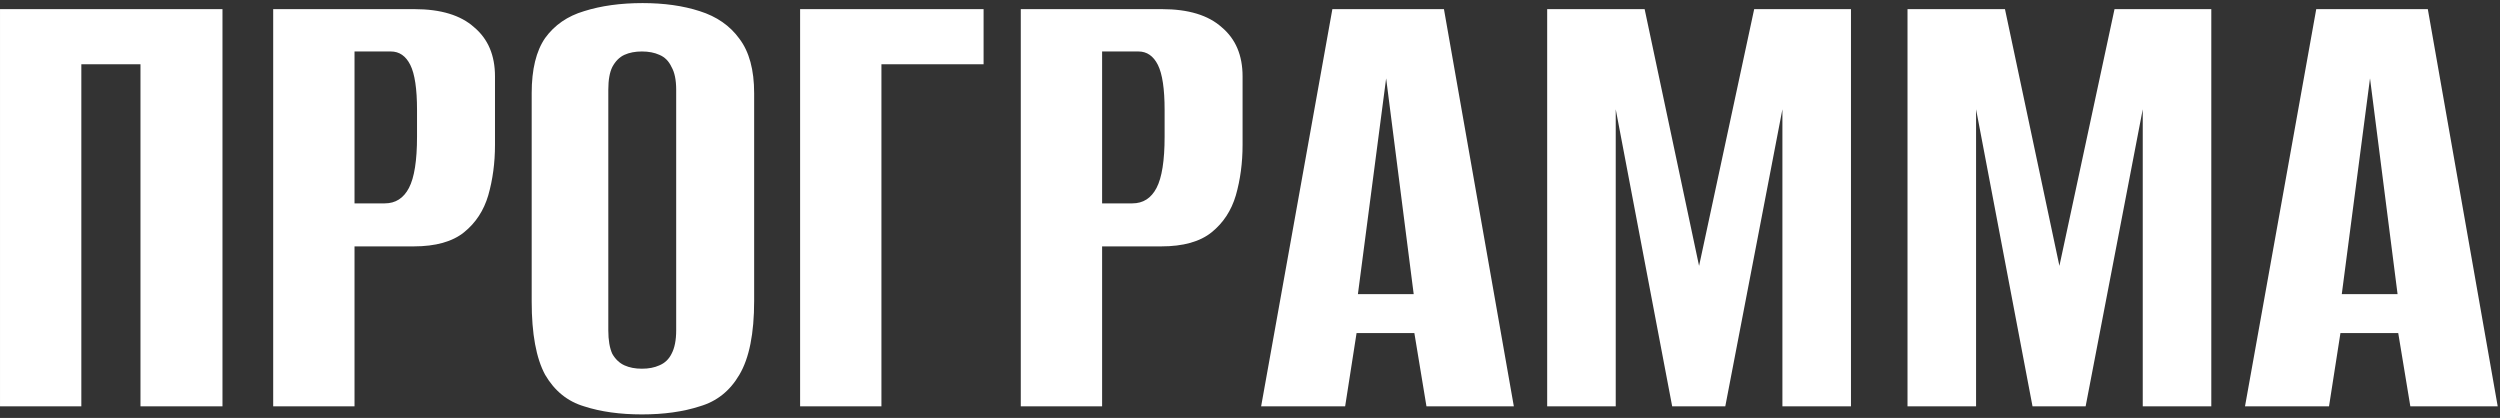 <?xml version="1.0" encoding="UTF-8"?> <svg xmlns="http://www.w3.org/2000/svg" width="646" height="108" viewBox="0 0 646 108" fill="none"><rect x="0" y="0" width="646" height="108" fill="#333333" stroke="none"/><path d="M0.002 105V2.36H57.488V105H36.3V16.601H21.017V105H0.002ZM70.593 105V2.36H107.064C113.896 2.36 119.048 3.923 122.521 7.049C126.111 10.059 127.905 14.285 127.905 19.727V37.442C127.905 42.073 127.326 46.415 126.168 50.467C125.011 54.404 122.927 57.587 119.916 60.019C116.906 62.45 112.564 63.666 106.891 63.666H91.608V105H70.593ZM91.608 52.551H99.423C102.202 52.551 104.286 51.219 105.675 48.557C107.064 45.894 107.759 41.494 107.759 35.358V28.411C107.759 22.969 107.18 19.09 106.022 16.775C104.865 14.459 103.186 13.301 100.986 13.301H91.608V52.551ZM165.87 107.084C160.197 107.084 155.218 106.389 150.934 105C146.65 103.726 143.293 101.006 140.861 96.837C138.546 92.553 137.388 86.243 137.388 77.907V24.069C137.388 17.932 138.546 13.185 140.861 9.828C143.293 6.47 146.65 4.154 150.934 2.881C155.334 1.491 160.371 0.797 166.044 0.797C171.601 0.797 176.522 1.491 180.806 2.881C185.206 4.27 188.621 6.644 191.053 10.001C193.6 13.359 194.873 18.048 194.873 24.069V77.734C194.873 86.186 193.6 92.553 191.053 96.837C188.621 101.006 185.206 103.726 180.806 105C176.522 106.389 171.543 107.084 165.87 107.084ZM165.87 95.274C167.607 95.274 169.112 94.985 170.386 94.406C171.775 93.827 172.817 92.843 173.512 91.454C174.322 89.948 174.727 87.922 174.727 85.375V23.201C174.727 20.653 174.322 18.685 173.512 17.296C172.817 15.79 171.775 14.748 170.386 14.169C169.112 13.591 167.607 13.301 165.87 13.301C164.133 13.301 162.628 13.591 161.355 14.169C160.081 14.748 159.039 15.79 158.229 17.296C157.534 18.685 157.187 20.653 157.187 23.201V85.375C157.187 87.922 157.534 89.948 158.229 91.454C159.039 92.843 160.081 93.827 161.355 94.406C162.628 94.985 164.133 95.274 165.87 95.274ZM206.747 105V2.36H254.159V16.601H227.761V105H206.747ZM263.77 105V2.36H300.241C307.072 2.36 312.224 3.923 315.698 7.049C319.287 10.059 321.081 14.285 321.081 19.727V37.442C321.081 42.073 320.503 46.415 319.345 50.467C318.187 54.404 316.103 57.587 313.092 60.019C310.082 62.45 305.74 63.666 300.067 63.666H284.784V105H263.77ZM284.784 52.551H292.599C295.378 52.551 297.462 51.219 298.851 48.557C300.241 45.894 300.935 41.494 300.935 35.358V28.411C300.935 22.969 300.357 19.09 299.199 16.775C298.041 14.459 296.362 13.301 294.162 13.301H284.784V52.551ZM325.875 105L344.284 2.36H373.114L391.176 105H368.598L365.472 86.07H350.536L347.584 105H325.875ZM350.884 75.997H365.299L358.178 20.248L350.884 75.997ZM399.79 105V2.36H424.973L439.04 68.703L453.281 2.36H478.29V105H460.575V28.237L445.813 105H432.093L417.505 28.237V105H399.79ZM492.901 105V2.36H518.084L532.151 68.703L546.392 2.36H571.401V105H553.687V28.237L538.925 105H525.204L510.616 28.237V105H492.901ZM580.108 105L598.517 2.36H627.347L645.409 105H622.831L619.705 86.07H604.769L601.817 105H580.108ZM605.117 75.997H619.531L612.411 20.248L605.117 75.997Z" fill="white"></path></svg> 
